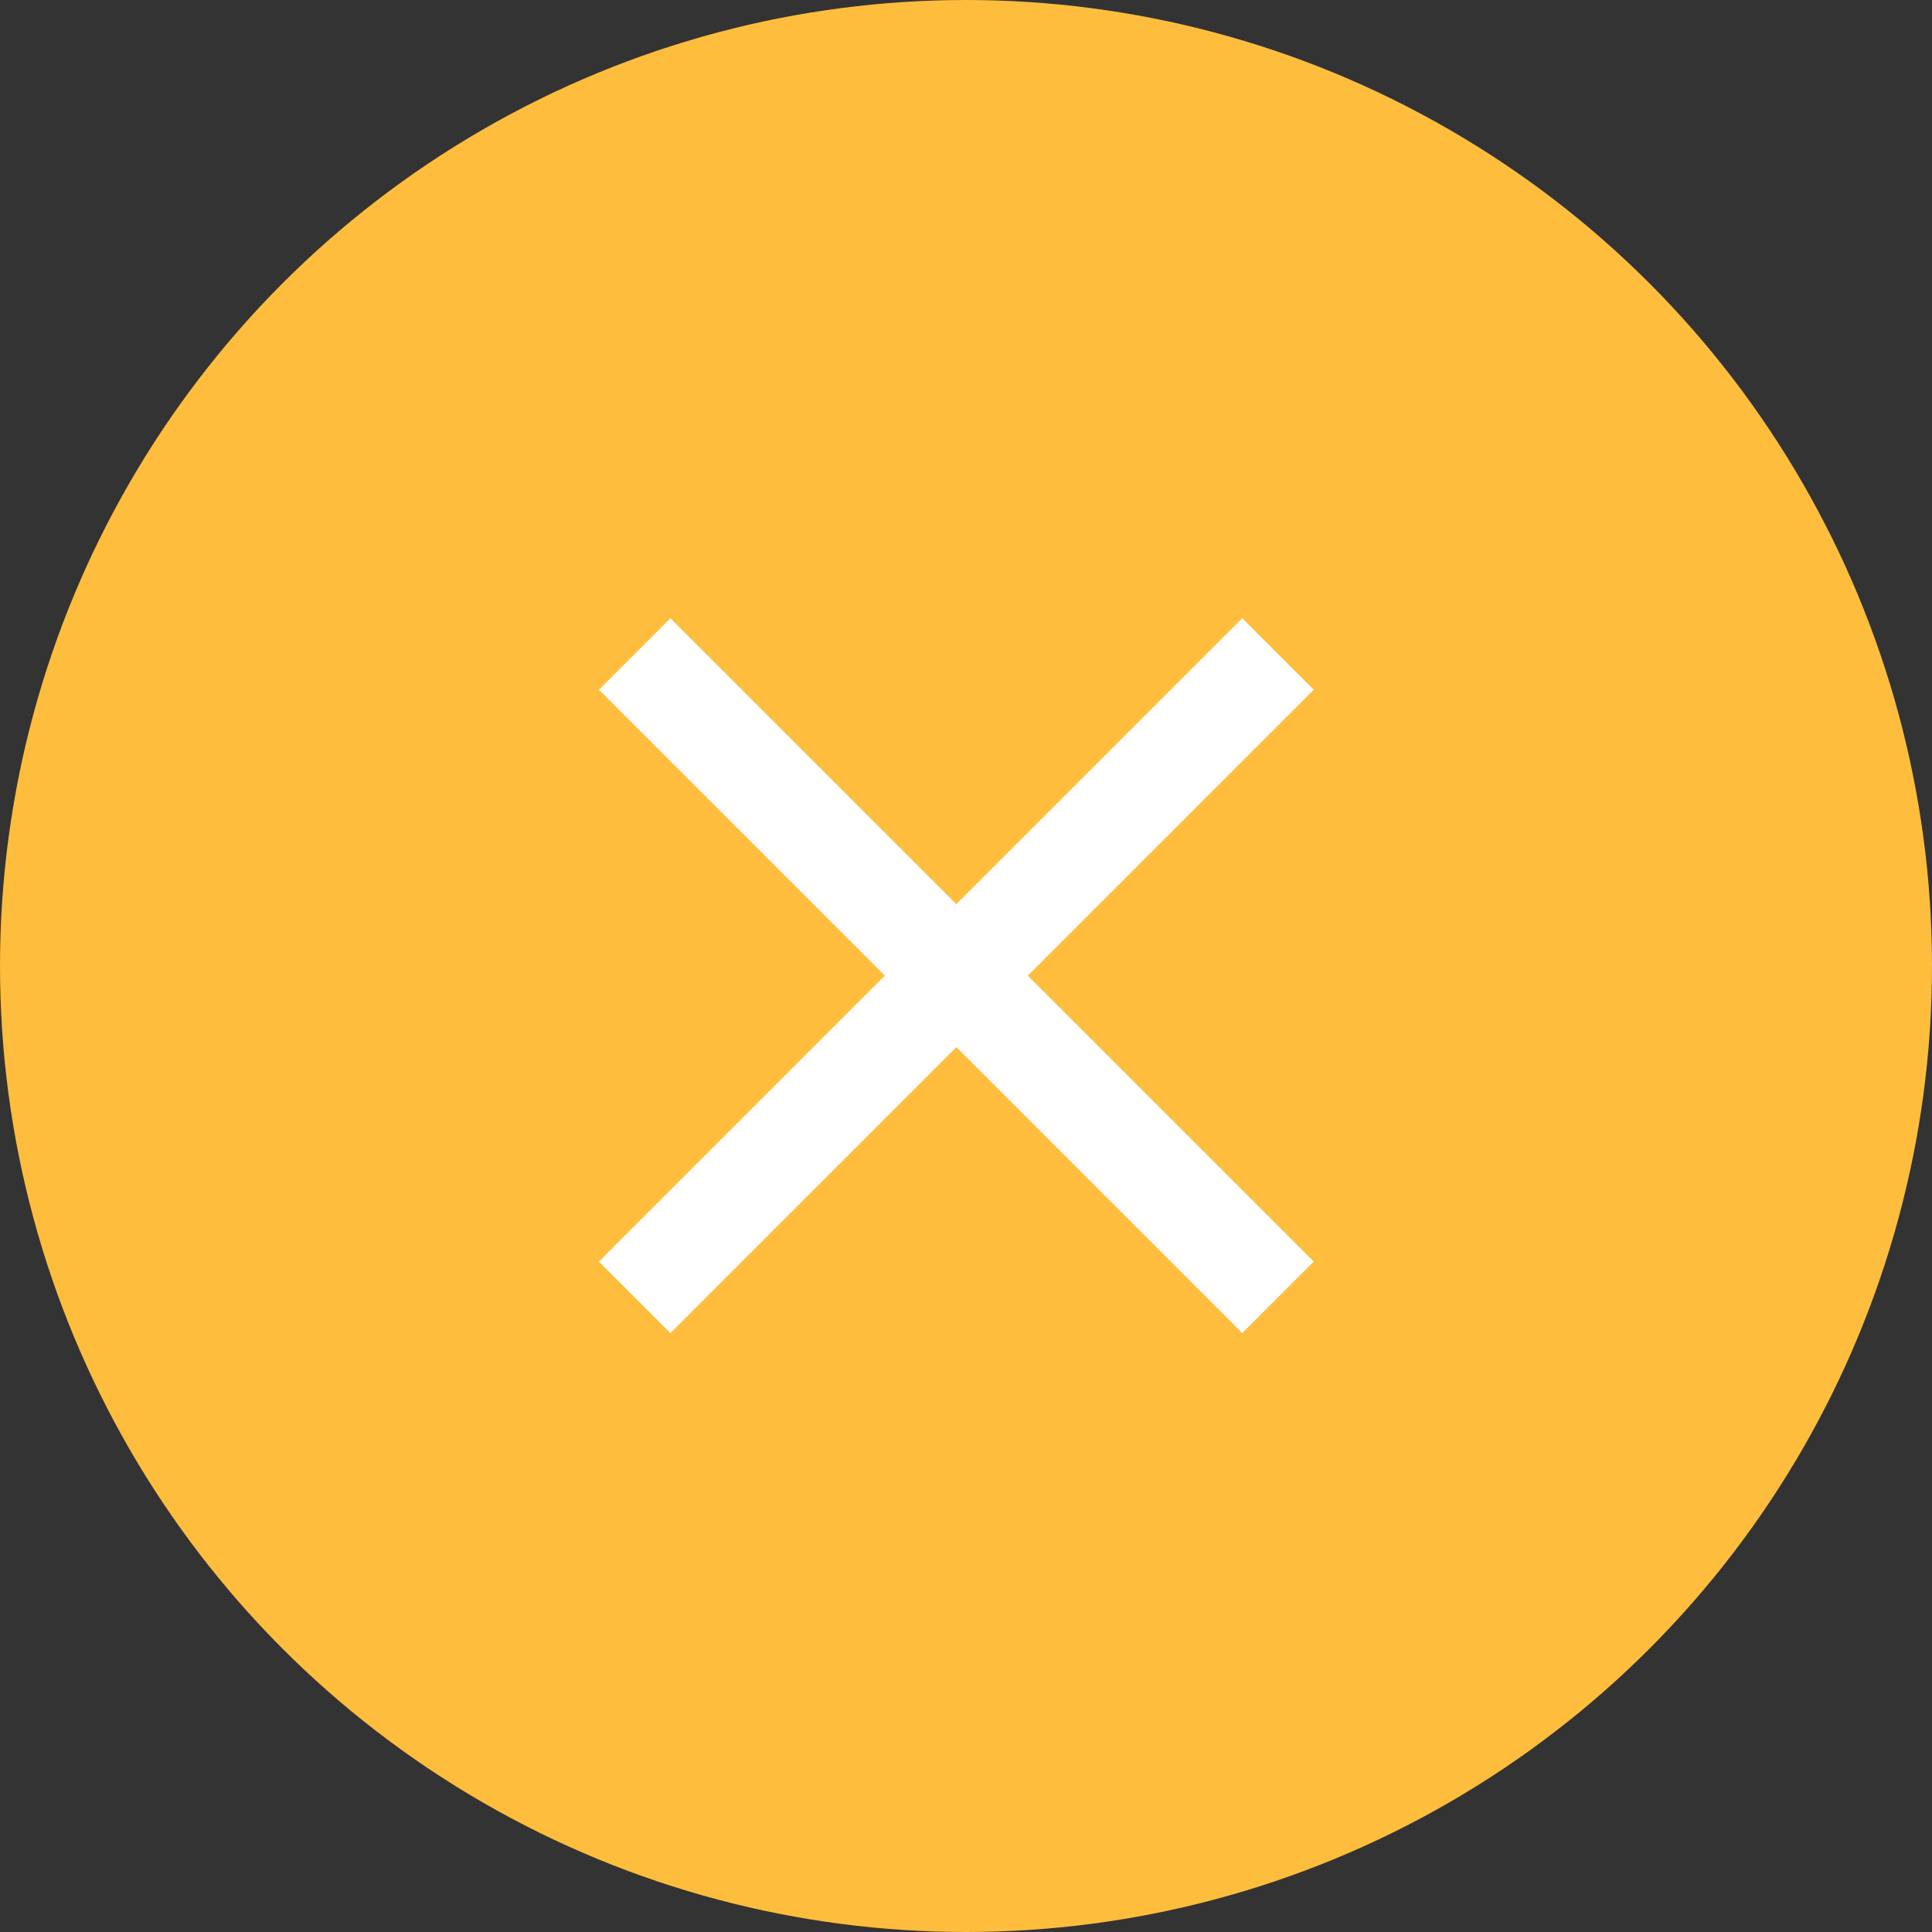 <svg xmlns="http://www.w3.org/2000/svg" width="100" height="100" viewBox="0 0 100 100" fill="none"><rect x="0" y="0" width="100" height="100" fill="#333333" stroke="none"/><circle cx="50" cy="50" r="50" fill="#FEBD3D"></circle><path d="M34.7 69L31 65.3L45.8 50.5L31 35.7L34.7 32L49.5 46.8L64.3 32L68 35.7L53.2 50.5L68 65.3L64.3 69L49.5 54.2L34.7 69Z" fill="white"></path></svg>